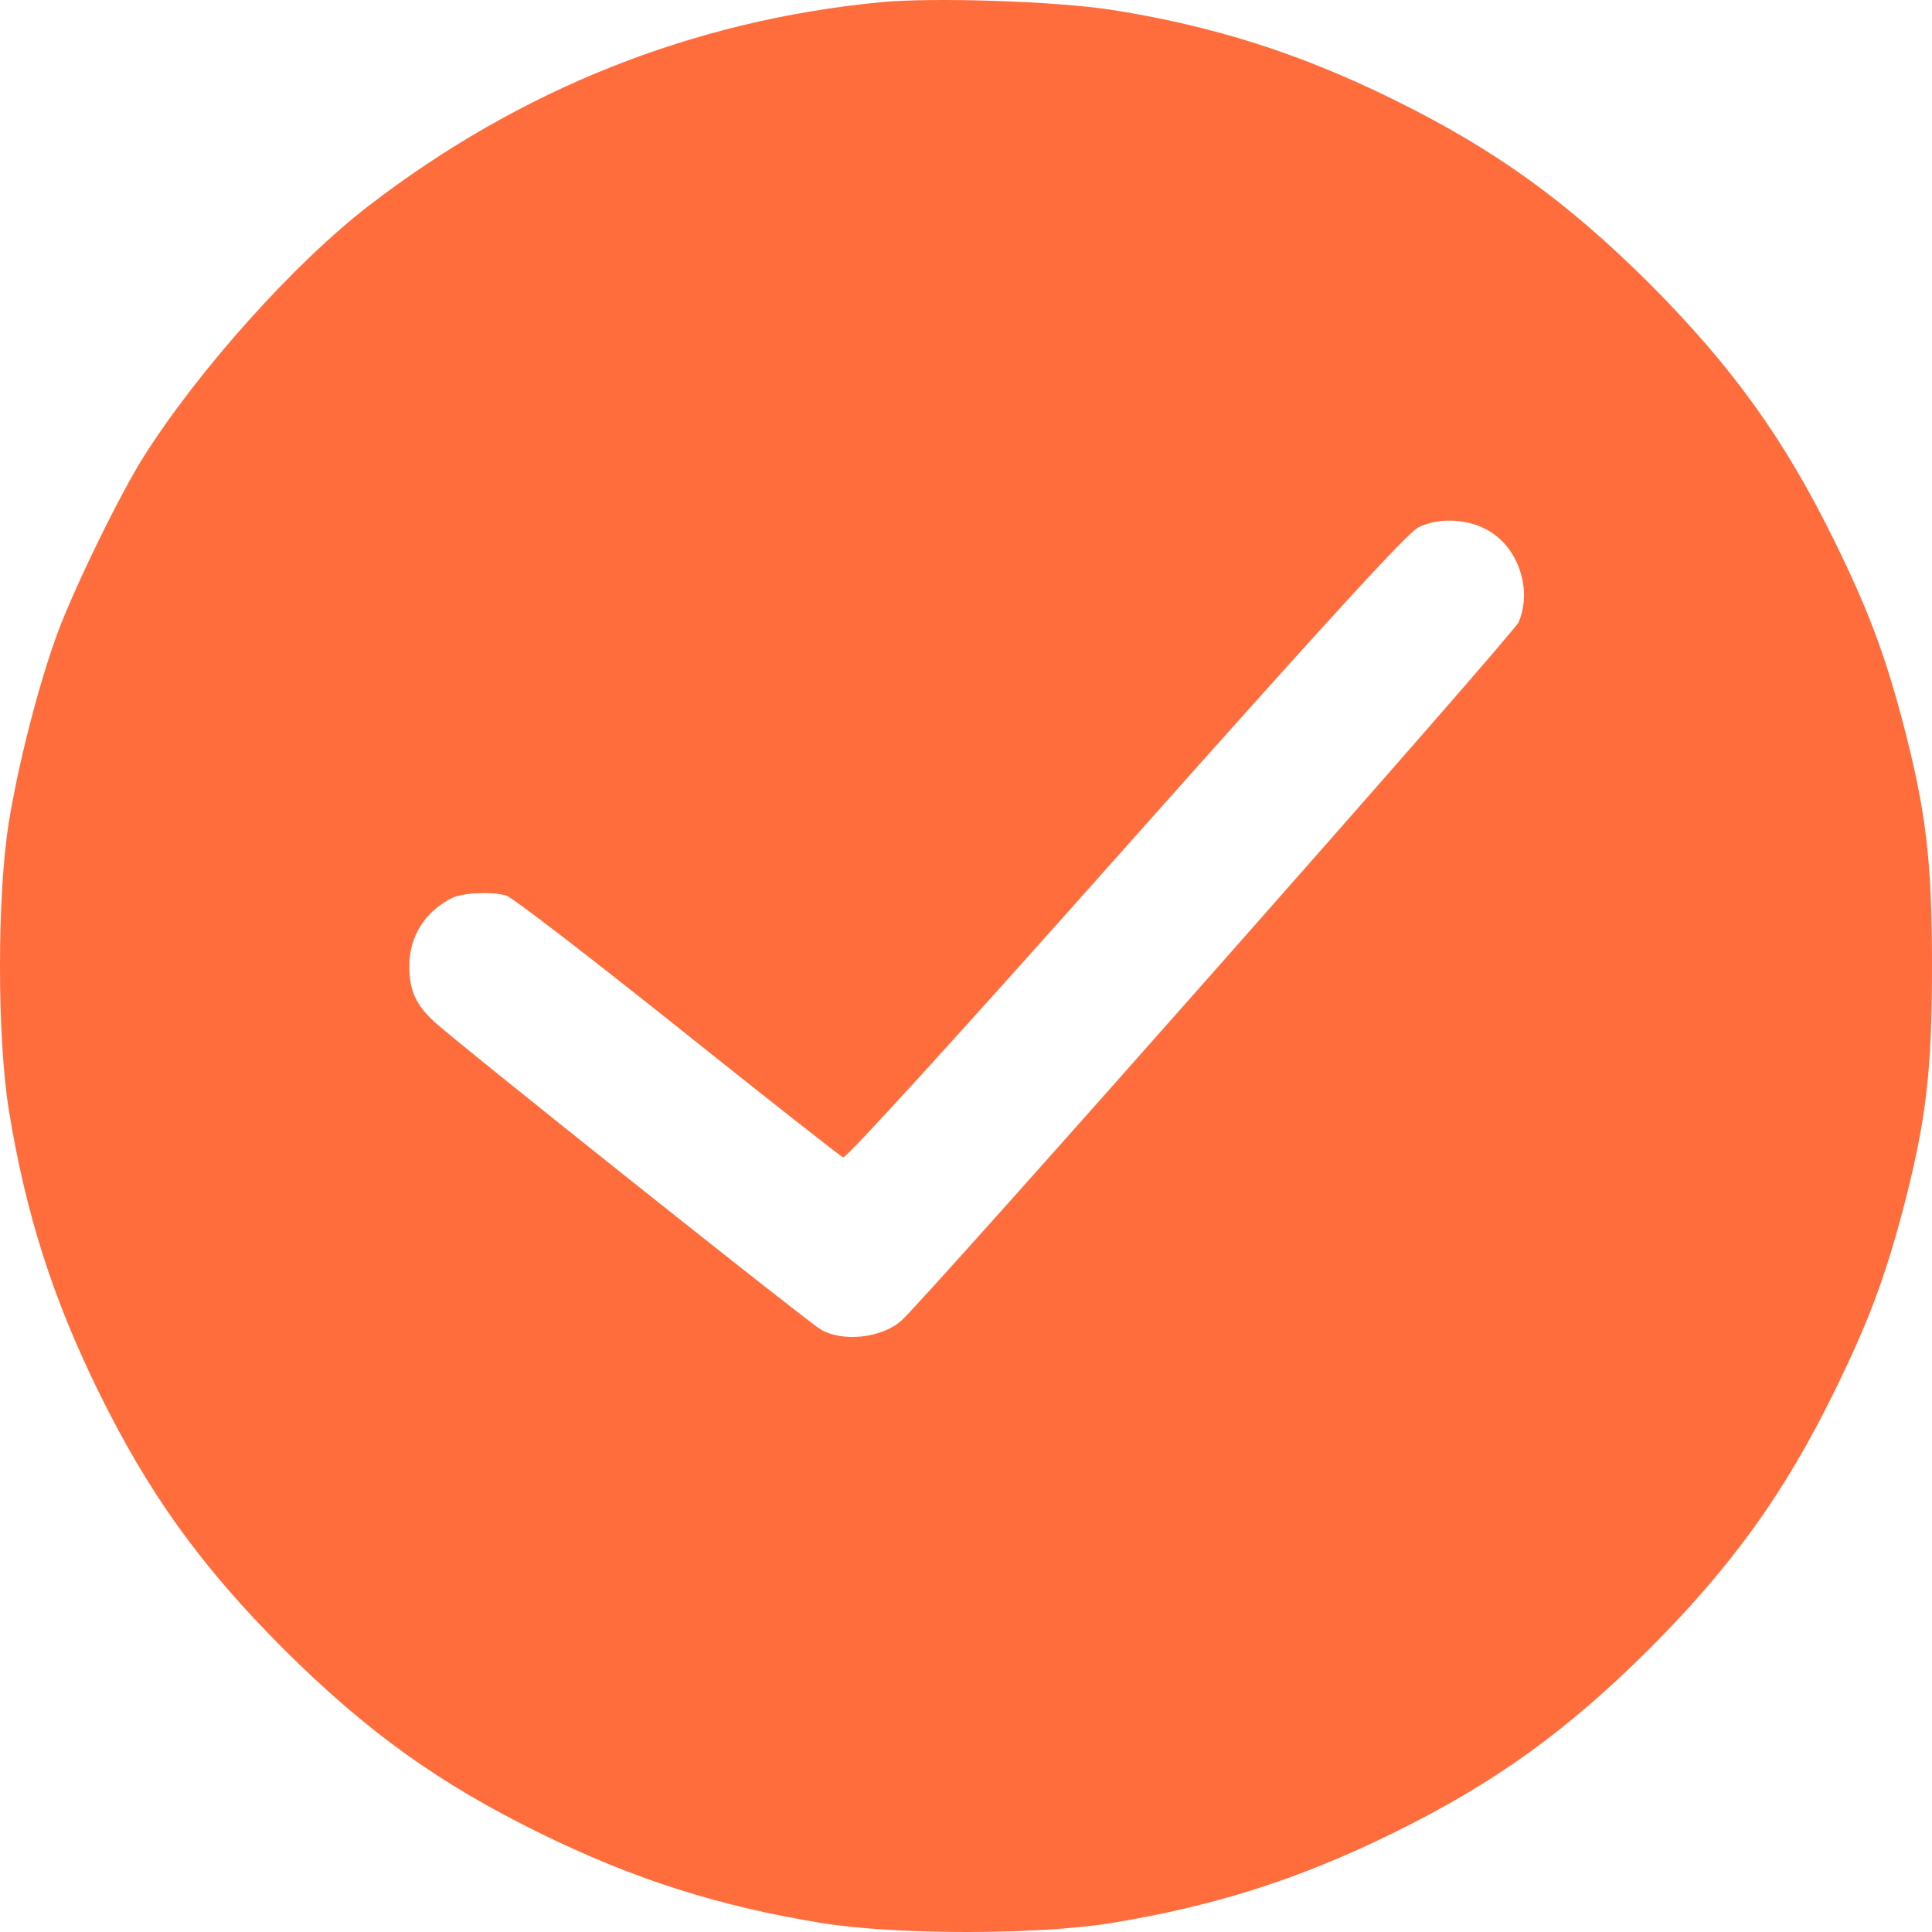<?xml version="1.0" encoding="UTF-8"?> <svg xmlns="http://www.w3.org/2000/svg" width="156" height="156" viewBox="0 0 156 156" fill="none"> <path d="M71.01 0.189C55.924 1.654 41.998 7.209 29.783 16.609C23.828 21.187 16.102 29.793 11.643 36.813C9.719 39.834 5.963 47.525 4.619 51.188C3.123 55.277 1.504 61.564 0.71 66.417C-0.237 72.368 -0.237 83.661 0.71 89.612C2.084 98.035 4.253 104.811 7.948 112.349C11.979 120.559 16.163 126.388 22.881 133.133C29.63 139.847 35.463 144.029 43.678 148.057C51.221 151.75 58.001 153.917 66.43 155.29C72.385 156.237 83.684 156.237 89.639 155.29C98.068 153.917 104.847 151.75 112.391 148.057C120.605 144.029 126.438 139.847 133.188 133.133C139.906 126.388 144.09 120.559 148.121 112.349C150.808 106.886 152.152 103.315 153.618 97.822C155.542 90.497 156 86.499 156 78.014C156 69.53 155.542 65.532 153.618 58.207C152.152 52.714 150.808 49.143 148.121 43.68C144.09 35.47 139.906 29.641 133.188 22.896C126.438 16.182 120.605 12 112.391 7.972C104.878 4.279 97.915 2.082 89.792 0.8C85.303 0.098 75.286 -0.238 71.01 0.189ZM120.453 43.008C122.713 44.504 123.69 47.739 122.621 50.242C122.255 51.157 74.919 104.689 72.812 106.611C71.224 108.046 67.987 108.412 66.216 107.313C65.086 106.642 36.563 83.935 35.036 82.47C33.57 81.127 33.051 79.937 33.051 78.014C33.051 75.634 34.272 73.65 36.471 72.521C37.296 72.094 39.647 71.972 40.869 72.307C41.327 72.429 47.557 77.221 54.703 82.928C61.849 88.635 67.865 93.366 68.079 93.457C68.323 93.549 77.576 83.386 90.891 68.401C107.474 49.753 113.612 43.069 114.528 42.581C116.238 41.727 118.773 41.879 120.453 43.008Z" fill="#FF6D3C"></path> </svg> 